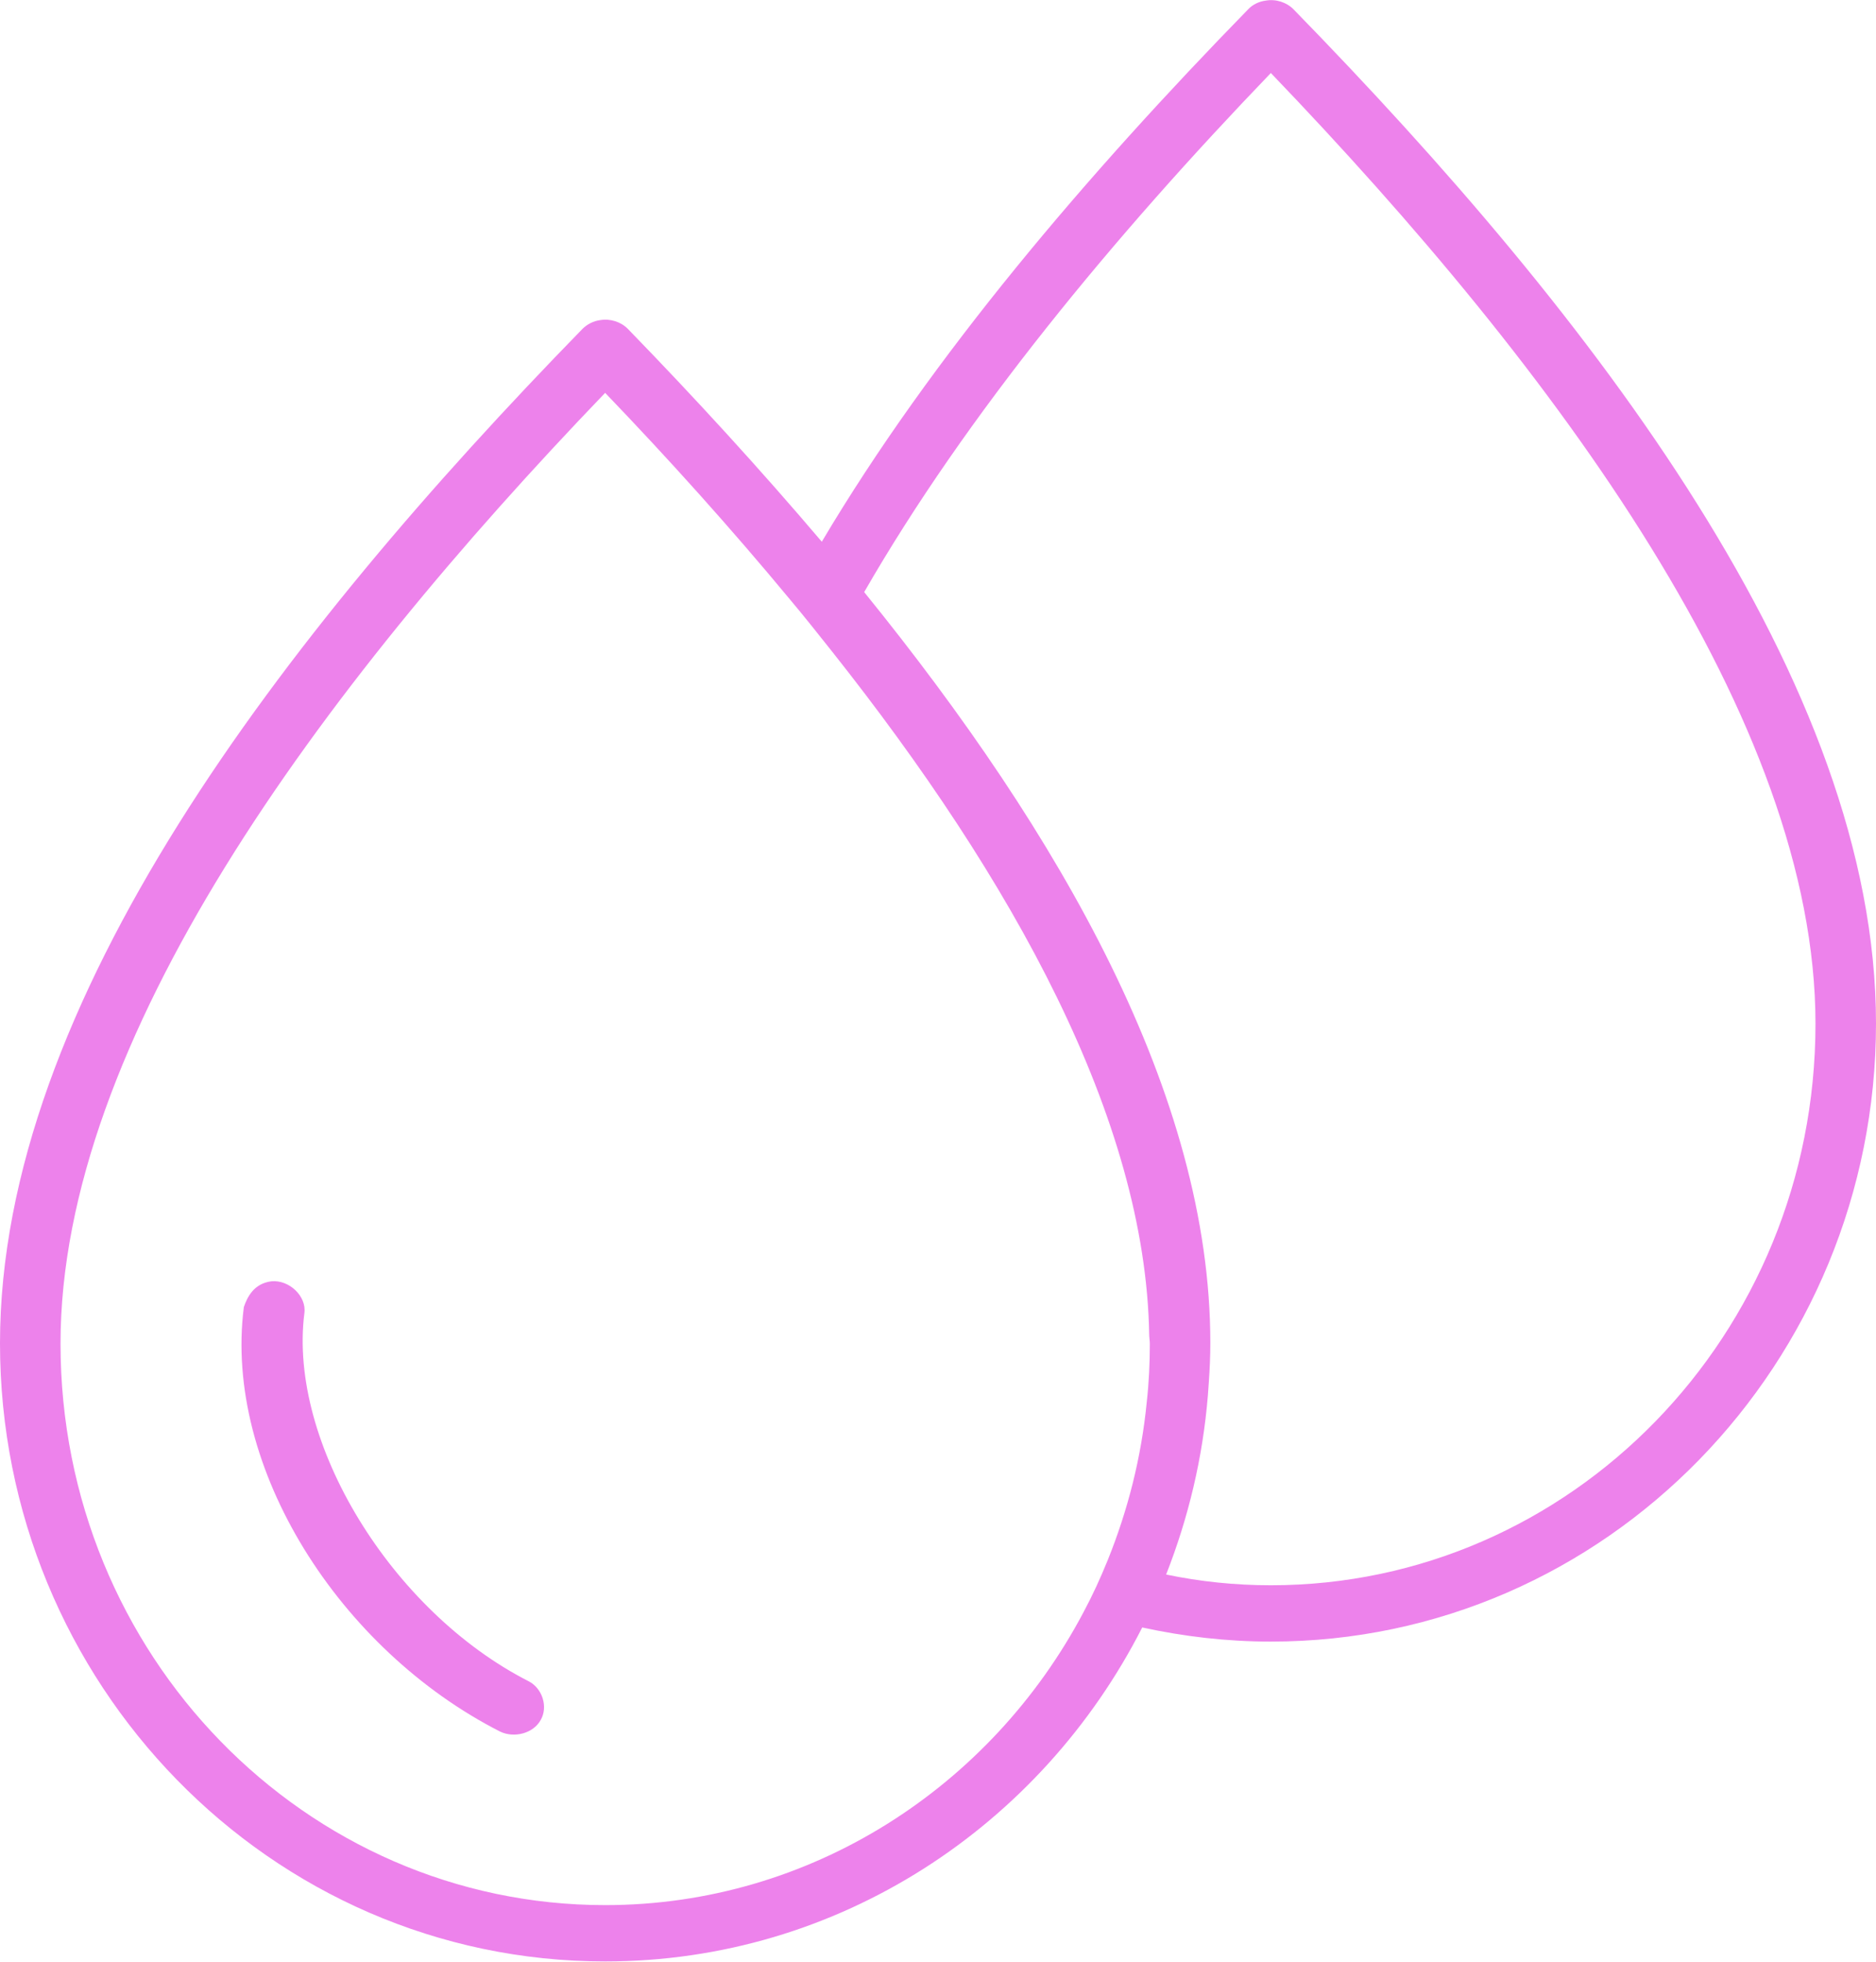 <?xml version="1.0" encoding="UTF-8"?> <svg xmlns="http://www.w3.org/2000/svg" width="66" height="69" viewBox="0 0 66 69" fill="none"> <path d="M45.508 0.328C45.263 0.08 44.891 -0.04 44.539 0.02C44.294 0.05 44.071 0.159 43.911 0.328C38.248 6.132 32.787 12.524 28.912 19.054C26.73 16.486 24.431 13.977 22.089 11.568C21.844 11.319 21.471 11.2 21.12 11.259C20.875 11.289 20.652 11.409 20.492 11.568C9.921 22.409 0 35.271 0 47.248C0 59.194 9.495 68.99 21.29 68.99C29.53 68.99 36.641 64.201 40.185 57.243C41.644 57.561 43.156 57.74 44.71 57.74C56.505 57.74 66 47.934 66 35.998C66 24.032 56.079 11.16 45.508 0.328ZM21.29 67.009C10.752 67.009 2.129 58.218 2.129 47.258C2.129 36.625 11.177 24.34 21.29 13.818C23.537 16.157 25.729 18.596 27.784 21.075C28.295 21.683 28.785 22.3 29.274 22.917C35.619 30.921 40.303 39.343 40.43 46.939C40.43 47.048 40.452 47.158 40.452 47.267C40.452 47.955 40.42 48.641 40.345 49.308C40.154 51.27 39.675 53.131 38.972 54.873C38.717 55.501 38.44 56.108 38.12 56.705C34.874 62.847 28.529 67.009 21.29 67.009ZM44.71 55.759C43.454 55.759 42.219 55.63 41.026 55.381C41.804 53.4 42.315 51.289 42.495 49.079C42.506 48.93 42.517 48.781 42.527 48.631C42.559 48.173 42.581 47.706 42.581 47.238C42.581 38.527 37.322 29.358 30.403 20.826C33.99 14.594 39.185 8.313 44.71 2.568C54.812 13.091 63.871 25.376 63.871 36.008C63.871 46.969 55.248 55.759 44.71 55.759Z" fill="#ED82EB"></path> <path d="M18.596 59.134C13.774 56.675 10.133 50.732 10.708 46.192C10.793 45.595 10.176 45.008 9.548 45.067C8.92 45.147 8.696 45.635 8.579 45.973C7.855 51.618 11.943 58.029 17.596 60.906C18.096 61.145 18.767 60.966 19.022 60.498C19.288 60.04 19.086 59.383 18.596 59.134Z" fill="#ED82EB"></path> </svg> 